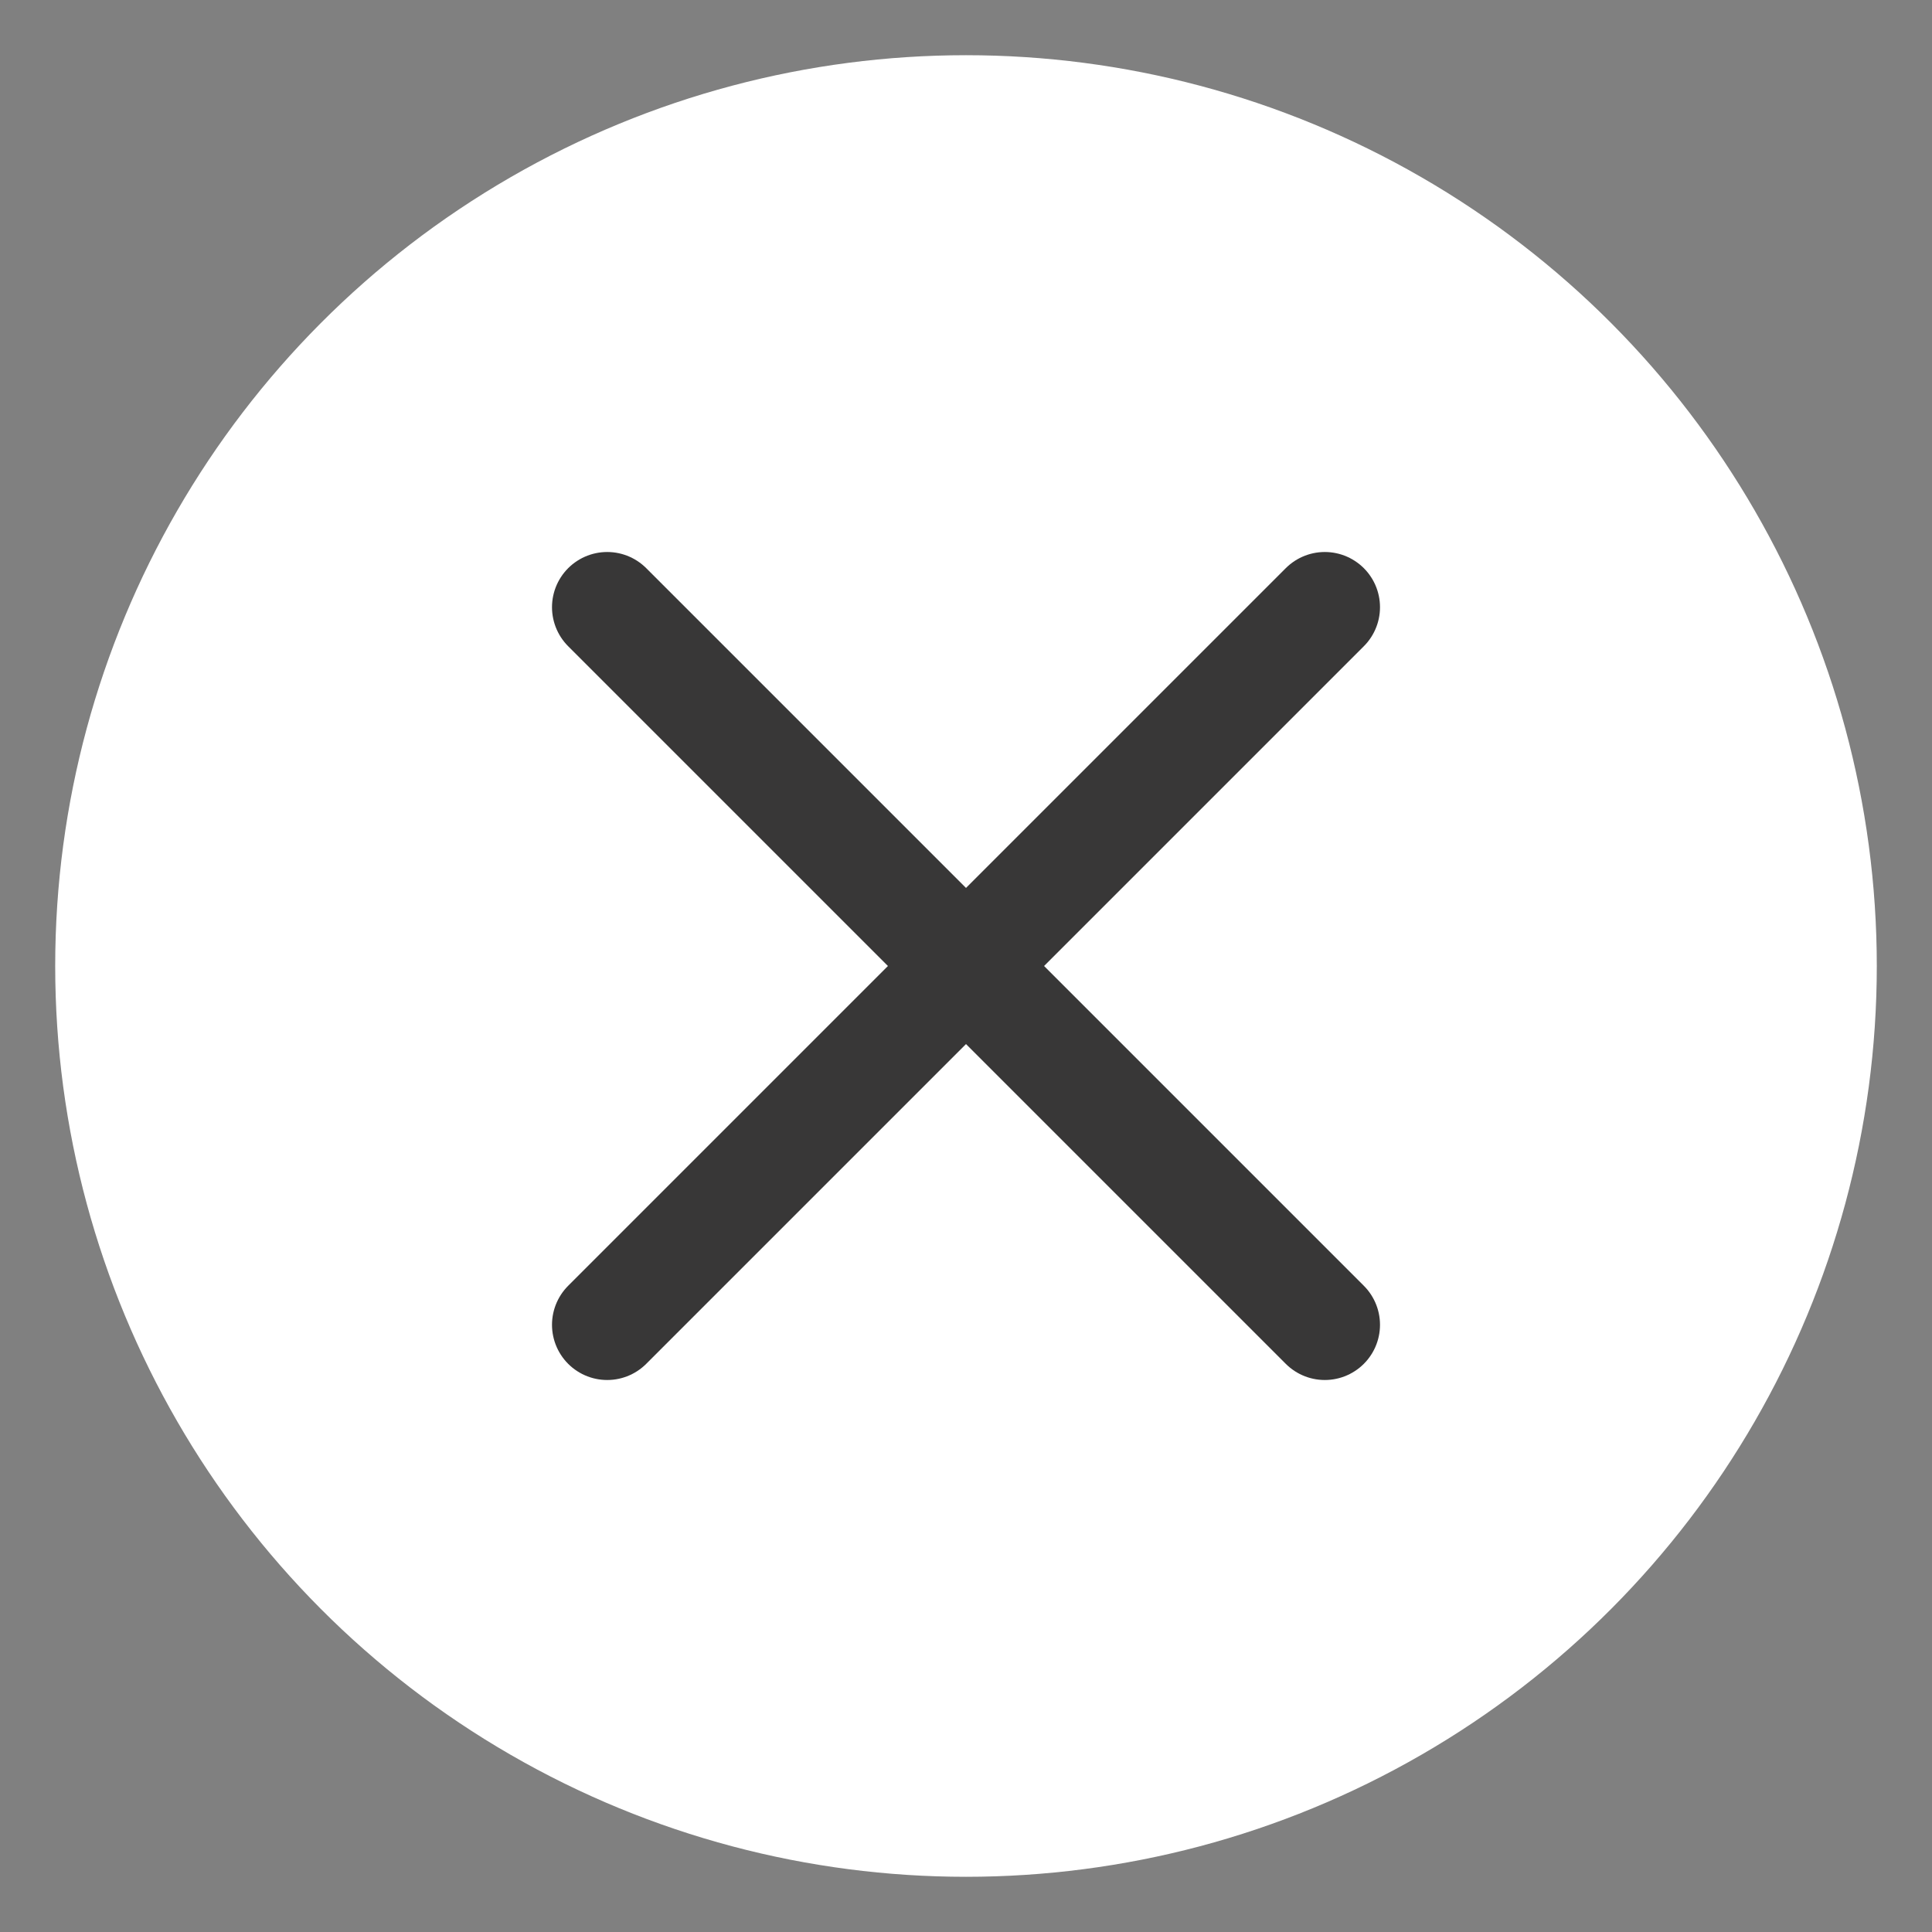 <svg width="35" height="35" viewBox="0 0 35 35" fill="none" xmlns="http://www.w3.org/2000/svg">
<rect x="0" y="0" width="35" height="35" fill="#808080" stroke="none"/>
<circle cx="17.5" cy="17.5" r="16.5" fill="white"/>
<path d="M11 24L24 11" stroke="#383737" stroke-width="2" stroke-miterlimit="10" stroke-linecap="round"/>
<path d="M24 24L11 11" stroke="#383737" stroke-width="2" stroke-miterlimit="10" stroke-linecap="round"/>
</svg>
